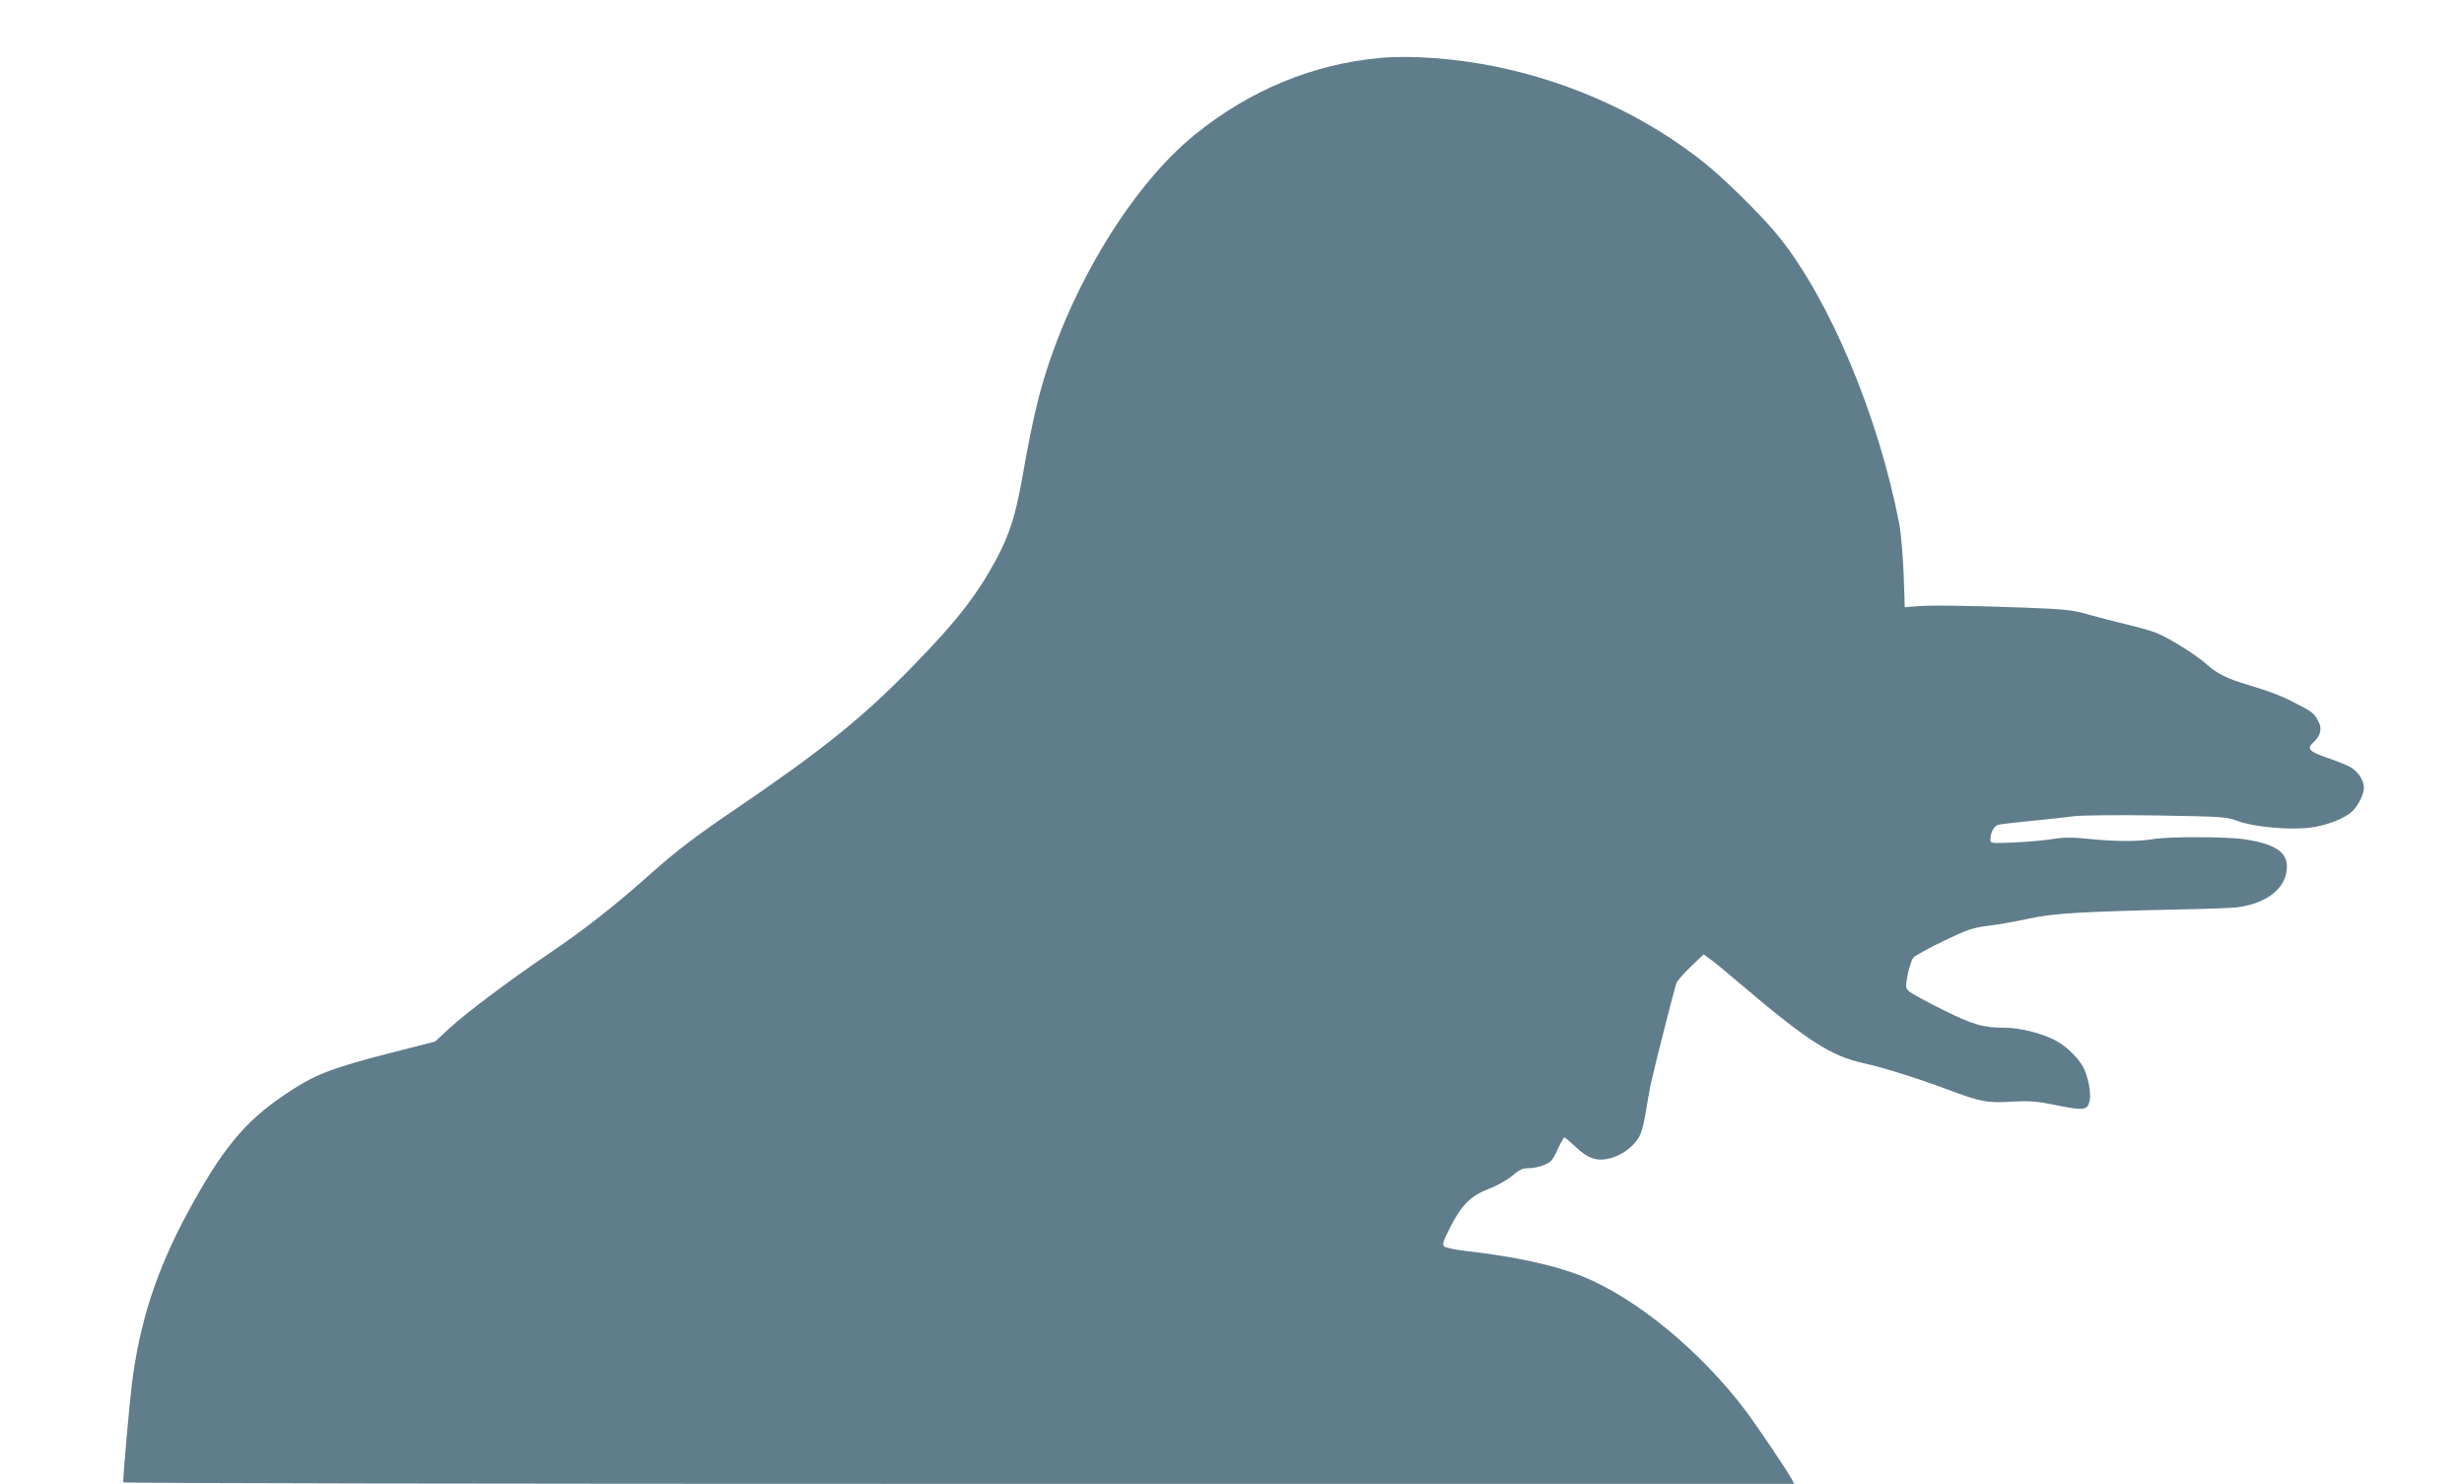 <?xml version="1.0" standalone="no"?>
<!DOCTYPE svg PUBLIC "-//W3C//DTD SVG 20010904//EN"
 "http://www.w3.org/TR/2001/REC-SVG-20010904/DTD/svg10.dtd">
<svg version="1.0" xmlns="http://www.w3.org/2000/svg"
 width="1280pt" height="771pt" viewBox="0 0 1280 771"
 preserveAspectRatio="xMidYMid meet">
<g transform="translate(0,771) scale(0.1,-0.1)"
fill="#607d8b" stroke="none">
<path d="M7170 7409 c-350 -32 -676 -167 -961 -397 -344 -278 -679 -843 -815
-1375 -27 -106 -51 -223 -84 -412 -35 -197 -66 -292 -135 -422 -100 -185 -207
-323 -430 -551 -262 -270 -472 -439 -940 -757 -190 -129 -296 -210 -425 -325
-183 -164 -348 -293 -533 -418 -216 -147 -420 -301 -515 -387 l-72 -67 -228
-58 c-322 -83 -400 -114 -556 -220 -206 -139 -324 -283 -501 -610 -163 -302
-250 -572 -290 -891 -12 -96 -45 -469 -45 -511 0 -5 1953 -8 4340 -8 l4341 0
-12 22 c-23 44 -178 274 -237 353 -235 313 -573 592 -854 704 -142 57 -352
103 -603 131 -55 6 -106 17 -113 24 -11 10 -4 29 34 104 58 113 105 159 203
197 40 15 92 45 117 66 36 31 53 39 84 39 22 0 58 7 81 17 36 14 46 25 70 80
16 34 32 63 36 63 3 0 29 -22 58 -49 67 -64 115 -78 188 -57 67 20 131 74 151
129 9 23 20 74 26 112 6 39 18 104 26 145 20 91 122 493 133 523 5 12 38 50
75 85 l66 63 32 -23 c18 -12 92 -73 163 -134 344 -292 467 -371 635 -408 111
-25 280 -78 432 -135 179 -67 210 -73 342 -65 96 5 128 2 235 -20 139 -28 156
-25 167 28 7 40 -9 123 -32 167 -25 49 -83 107 -139 139 -66 38 -189 70 -269
70 -114 0 -166 15 -327 95 -85 42 -162 85 -173 95 -17 17 -18 23 -6 87 8 37
21 76 29 87 9 10 79 49 156 86 124 60 151 69 235 80 52 6 147 23 210 37 122
27 265 36 795 48 127 2 253 7 280 10 162 19 265 101 265 213 0 76 -64 117
-219 141 -92 14 -396 15 -476 1 -79 -13 -192 -13 -332 1 -88 9 -129 9 -186 0
-39 -7 -129 -15 -199 -18 -125 -6 -128 -5 -128 15 0 37 19 71 42 77 13 3 91
12 173 20 83 8 181 19 219 24 38 5 230 7 430 4 348 -6 363 -7 424 -30 81 -30
269 -47 375 -33 80 10 177 47 215 83 32 30 62 90 62 124 0 41 -34 90 -77 111
-21 10 -75 32 -120 47 -88 30 -101 46 -64 79 36 33 45 70 25 107 -21 42 -32
51 -117 94 -73 39 -132 61 -247 96 -111 33 -160 57 -214 105 -52 47 -187 133
-258 163 -24 11 -95 31 -158 46 -63 15 -155 39 -205 53 -80 23 -118 27 -330
35 -310 11 -485 13 -560 7 l-60 -5 -6 175 c-4 96 -14 213 -23 260 -109 561
-359 1158 -625 1490 -77 97 -273 292 -381 379 -301 243 -683 421 -1085 504
-207 43 -445 61 -605 46z"/>
</g>
</svg>
